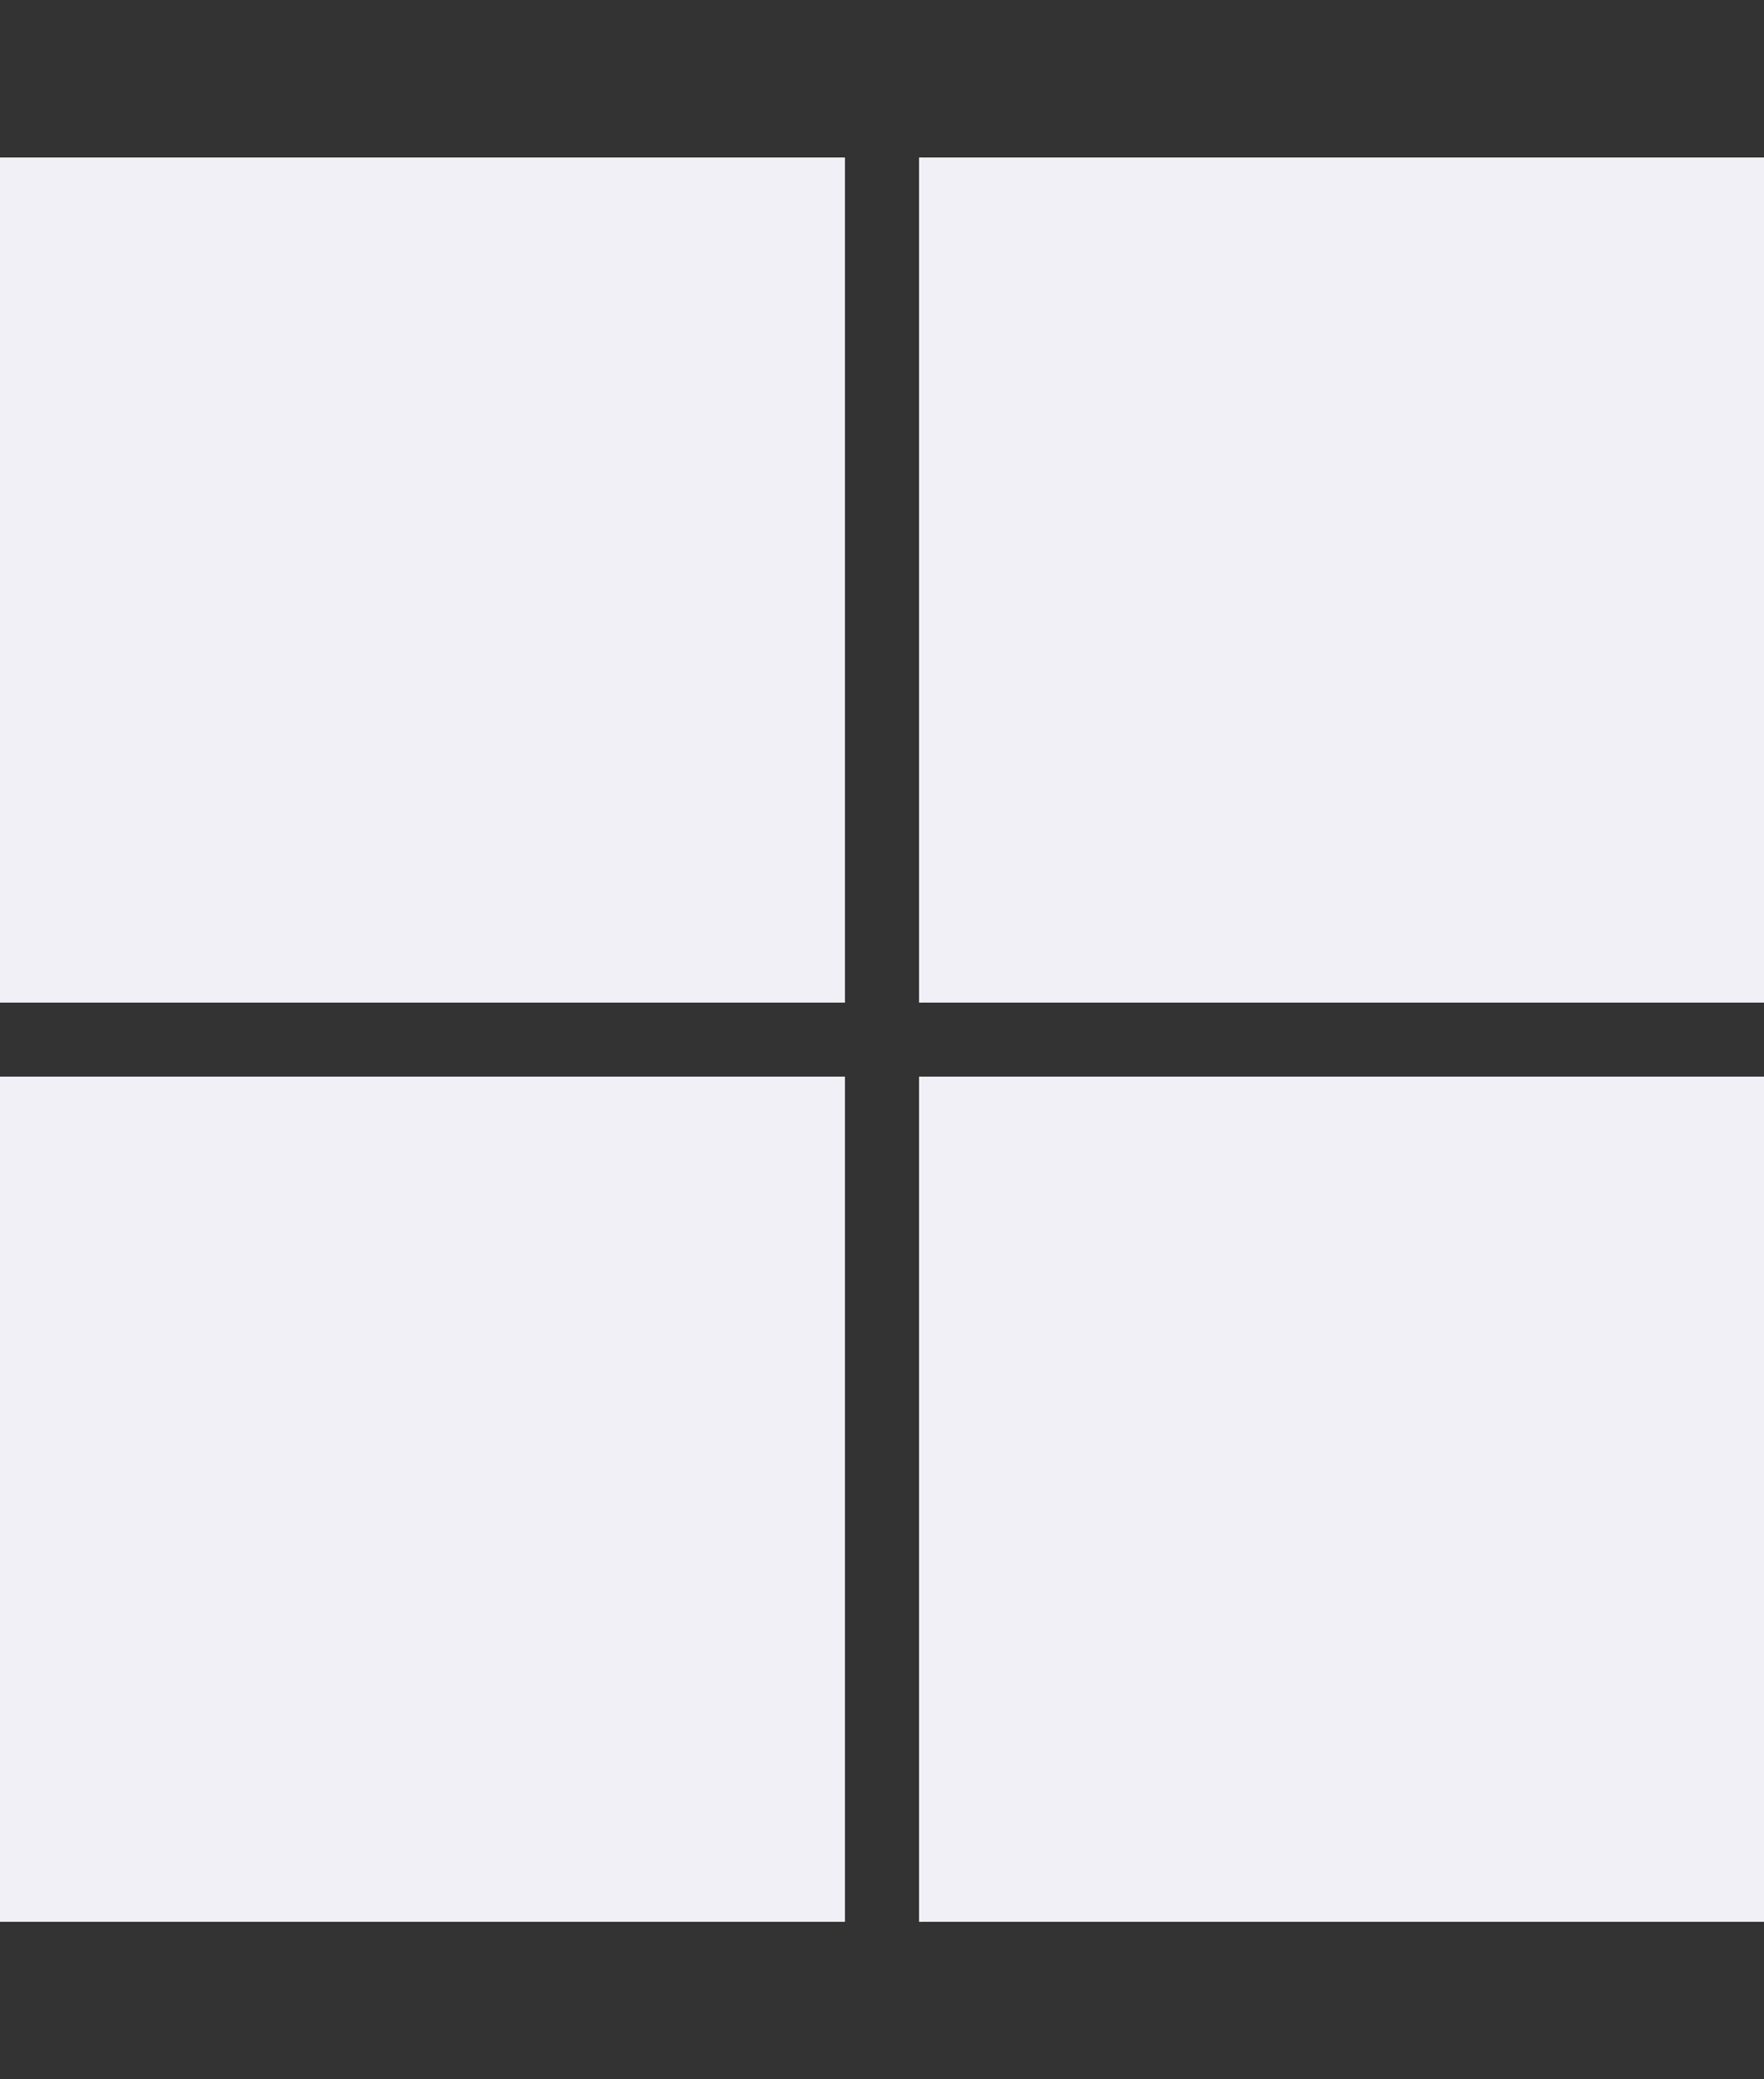<svg width="28" height="33" viewBox="0 0 28 33" fill="none" xmlns="http://www.w3.org/2000/svg">
<rect x="0" y="0" width="28" height="33" fill="#333333" stroke="none"/>
<path d="M0 2.5H13.412V15.912H0V2.5ZM14.588 2.5H28V15.912H14.588V2.5ZM0 17.087H13.412V30.5H0V17.087ZM14.588 17.087H28V30.5H14.588V17.087Z" fill="#F2F0F7"/>
</svg>
